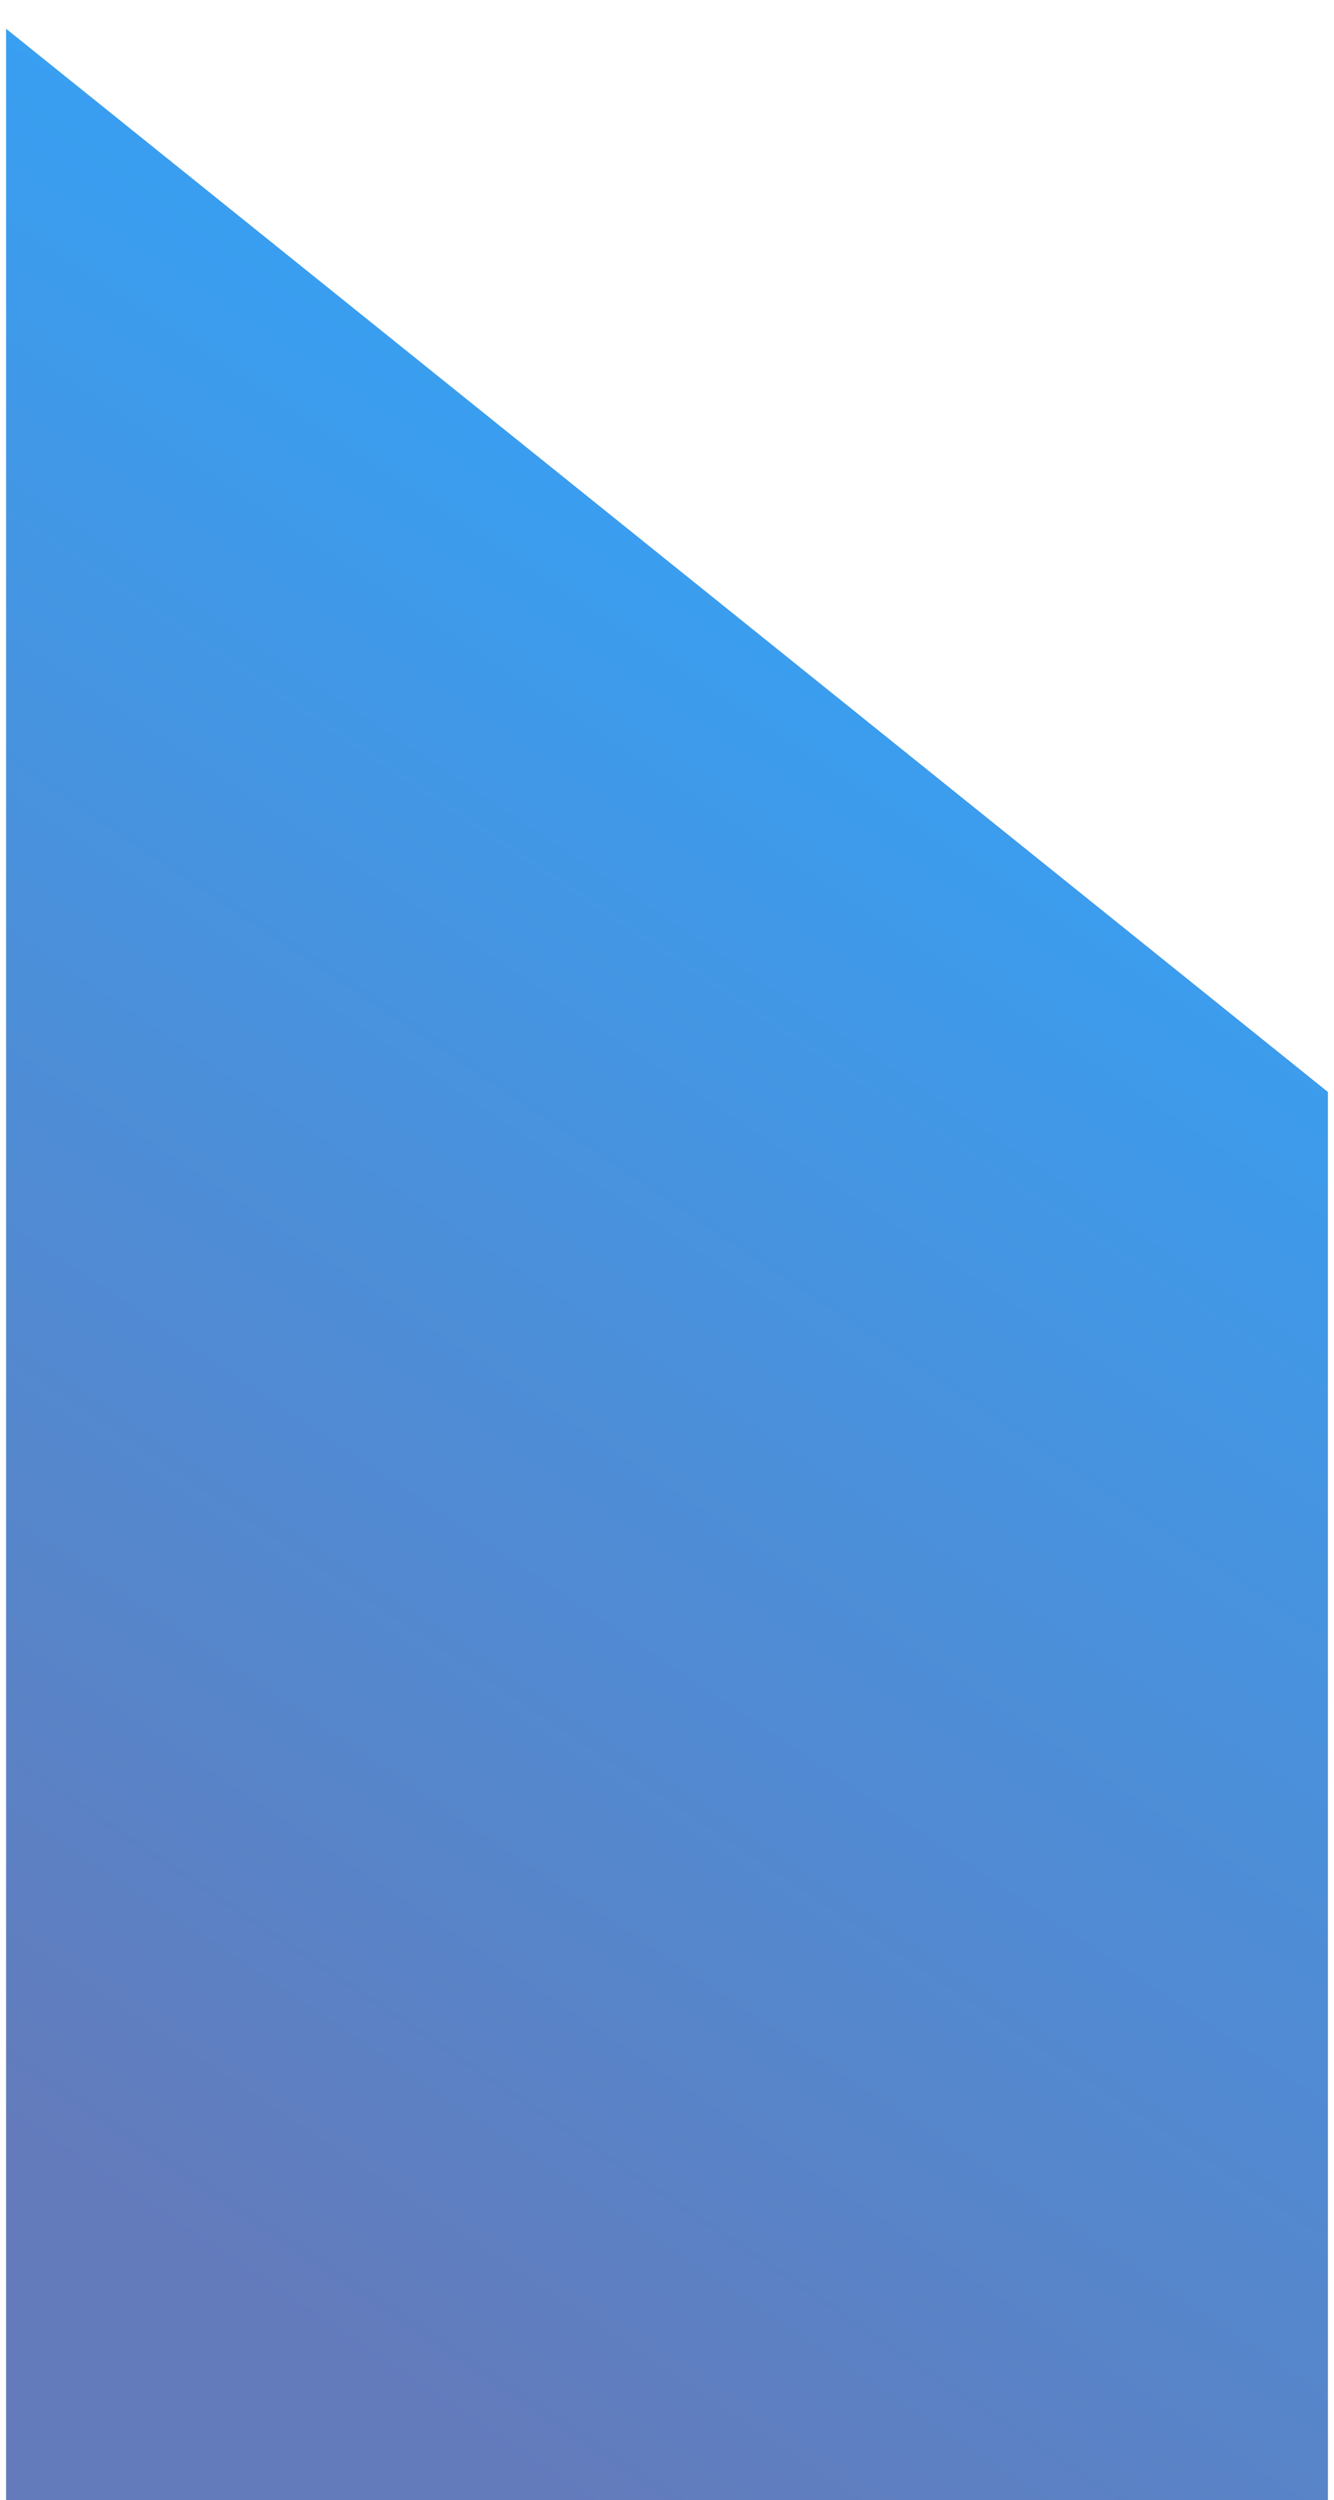 <?xml version="1.0" encoding="UTF-8"?> <!-- Creator: CorelDRAW 2019 (64-Bit) --> <svg xmlns="http://www.w3.org/2000/svg" xmlns:xlink="http://www.w3.org/1999/xlink" xmlns:xodm="http://www.corel.com/coreldraw/odm/2003" xml:space="preserve" width="5.216mm" height="9.775mm" style="shape-rendering:geometricPrecision; text-rendering:geometricPrecision; image-rendering:optimizeQuality; fill-rule:evenodd; clip-rule:evenodd" viewBox="0 0 0.46 0.87"> <defs> <style type="text/css"> <![CDATA[ .fil0 {fill:url(#id0);fill-rule:nonzero} ]]> </style> <linearGradient id="id0" gradientUnits="userSpaceOnUse" x1="0.02" y1="0.75" x2="0.44" y2="0.12"> <stop offset="0" style="stop-opacity:1; stop-color:#637BBB"></stop> <stop offset="1" style="stop-opacity:1; stop-color:#2EA8FF"></stop> </linearGradient> </defs> <g id="Слой_x0020_1">  <path class="fil0" d="M-0 0l0 0.87c0.15,0 0.31,0 0.46,0l0 -0.49 -0.46 -0.37z"></path> </g> </svg> 